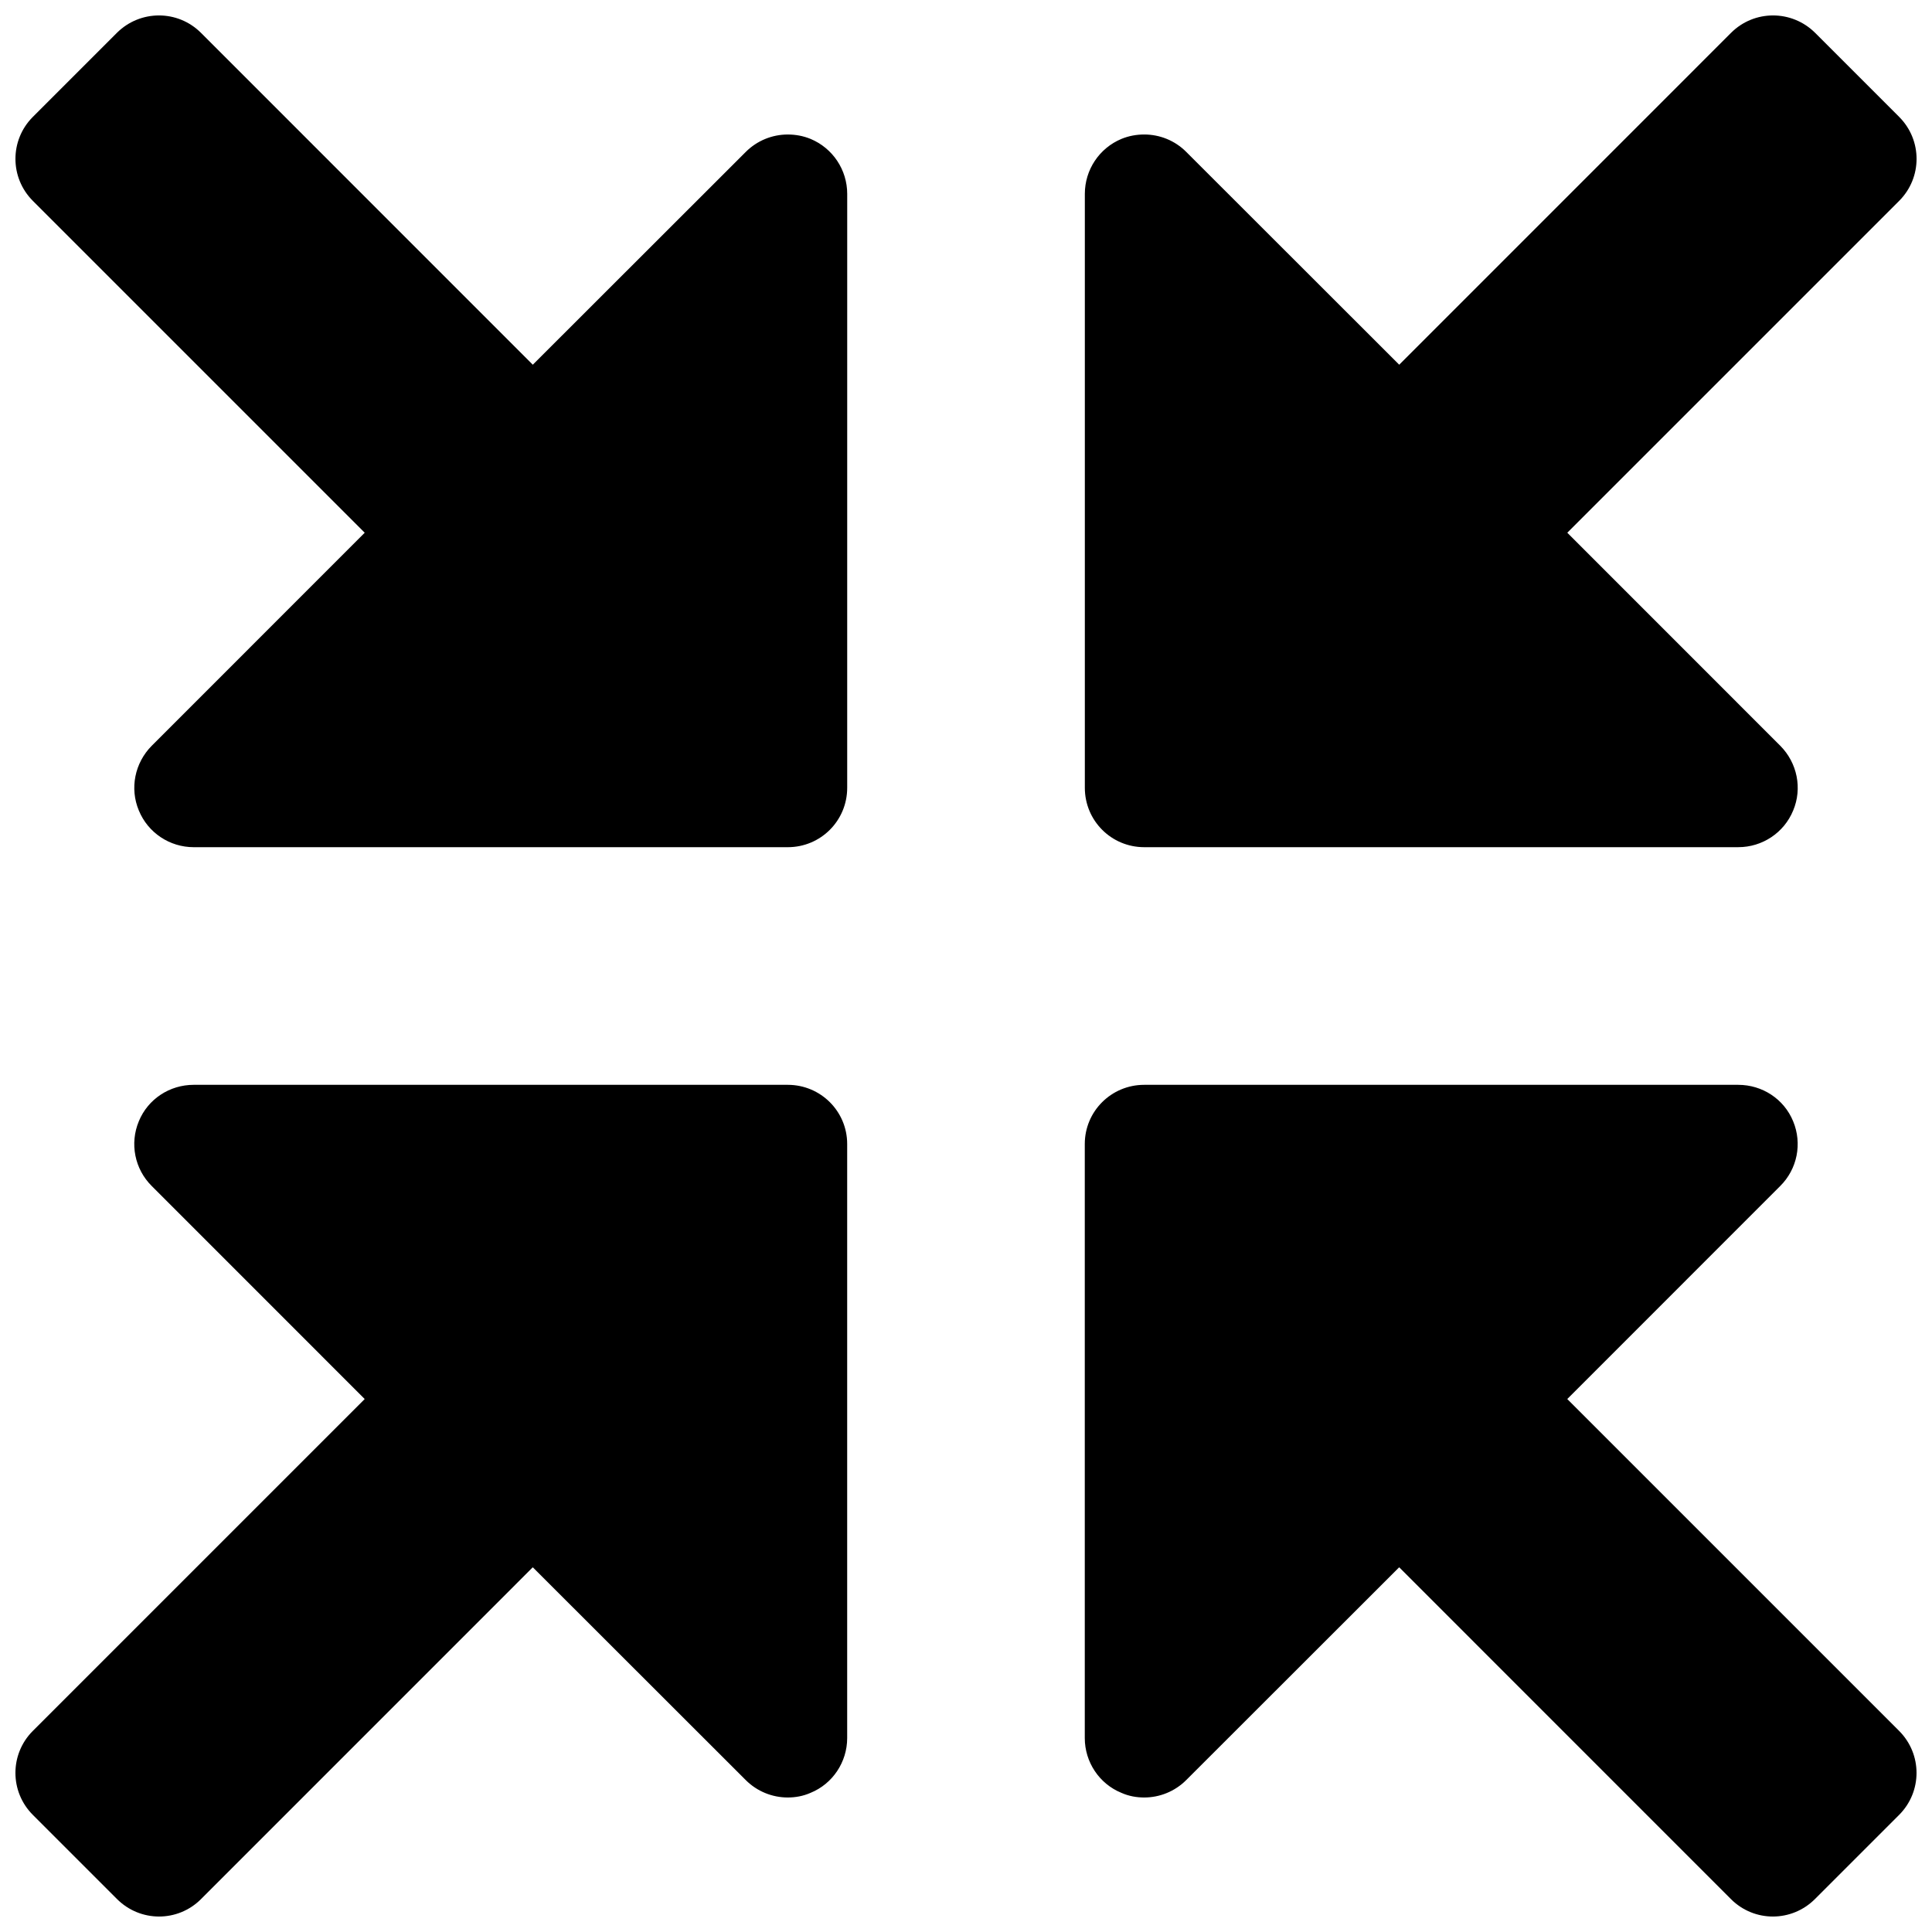 <?xml version="1.0" encoding="UTF-8"?>
<!-- Uploaded to: SVG Find, www.svgrepo.com, Generator: SVG Find Mixer Tools -->
<svg fill="#000000" width="800px" height="800px" version="1.1" viewBox="144 144 512 512" xmlns="http://www.w3.org/2000/svg">
 <g>
  <path d="m447.23 368.51h157.43c6.359 0 12.121-3.809 14.547-9.715 2.457-5.84 1.102-12.609-3.418-17.16l-56.441-56.457 87.945-87.945c6.156-6.156 6.156-16.105 0-22.262l-22.262-22.262c-6.188-6.156-16.137-6.156-22.293 0l-87.93 87.945-56.441-56.395c-3.008-3.027-7.039-4.617-11.133-4.617-2.031 0-4.078 0.363-6.031 1.164-5.887 2.457-9.711 8.188-9.711 14.582v157.38c0 8.738 7.035 15.746 15.742 15.746z"/>
  <path d="m358.8 180.81c-1.953-0.801-4-1.164-6.031-1.164-4.094 0-8.125 1.605-11.133 4.613l-56.441 56.395-87.93-87.945c-6.156-6.156-16.105-6.156-22.293 0l-22.262 22.262c-6.156 6.156-6.156 16.105 0 22.262l87.945 87.945-56.441 56.457c-4.519 4.551-5.871 11.32-3.418 17.16 2.426 5.906 8.188 9.719 14.547 9.719h157.43c8.707 0 15.742-7.008 15.742-15.742l0.004-157.38c0-6.394-3.828-12.125-9.715-14.582z"/>
  <path d="m559.34 514.76 56.441-56.457c4.519-4.488 5.871-11.258 3.418-17.16-2.426-5.906-8.188-9.652-14.547-9.652h-157.43c-8.707 0-15.742 7.008-15.742 15.68v157.44c0 6.328 3.824 12.121 9.715 14.516 1.953 0.867 4 1.227 6.031 1.227 4.094 0 8.125-1.605 11.133-4.613l56.441-56.395 87.93 87.945c6.156 6.156 16.105 6.156 22.293-0.062l22.262-22.262c6.156-6.156 6.156-16.105 0-22.262z"/>
  <path d="m352.77 431.49h-157.43c-6.359 0-12.121 3.746-14.547 9.652-2.457 5.902-1.102 12.676 3.418 17.16l56.441 56.457-87.945 87.945c-6.156 6.156-6.156 16.105 0 22.262l22.262 22.262c6.188 6.219 16.137 6.219 22.293 0.062l87.93-87.945 56.441 56.395c3.008 3.008 7.039 4.613 11.133 4.613 2.031 0 4.078-0.363 6.031-1.227 5.887-2.394 9.715-8.188 9.715-14.516v-157.44c0-8.676-7.039-15.68-15.746-15.68z"/>
 </g>
</svg>